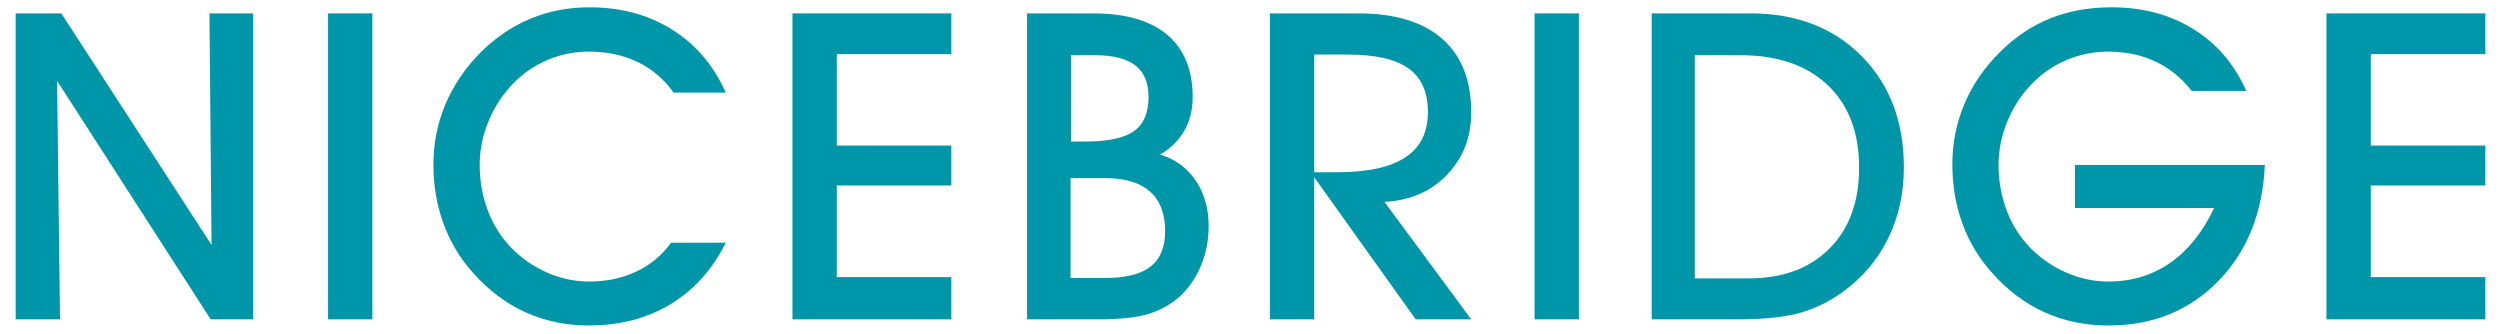 <?xml version="1.0" encoding="utf-8"?>
<!-- Generator: Adobe Illustrator 23.0.2, SVG Export Plug-In . SVG Version: 6.00 Build 0)  -->
<svg version="1.1" xmlns="http://www.w3.org/2000/svg" xmlns:xlink="http://www.w3.org/1999/xlink" x="0px" y="0px"
	 viewBox="0 0 783.47 104.64" style="enable-background:new 0 0 783.47 104.64;" xml:space="preserve">
<style type="text/css">
	.st0{fill:#0096A9;}
</style>
<g id="Layer_26">
</g>
<g id="Layer_25">
</g>
<g id="Layer_24">
</g>
<g id="Layer_23">
</g>
<g id="Layer_22">
</g>
<g id="Layer_21">
</g>
<g id="Layer_20">
</g>
<g id="Layer_19">
</g>
<g id="Layer_18">
</g>
<g id="Layer_17">
</g>
<g id="Layer_16">
</g>
<g id="Layer_15">
</g>
<g id="Layer_14">
</g>
<g id="Layer_13">
</g>
<g id="Layer_12">
	<polygon class="st0" points="778.88,86.84 742.98,86.84 742.98,58.13 778.88,58.13 778.88,45.62 742.98,45.62 742.98,16.97 
		778.88,16.97 778.88,4.19 729.08,4.19 729.08,100.08 778.88,100.08 778.88,86.84 	"/>
</g>
<g id="Layer_11">
	<path class="st0" d="M650.26,65.18h43.63c-3.61,7.6-8.22,13.34-13.82,17.22c-5.6,3.89-12.06,5.83-19.37,5.83
		c-4.5,0-8.9-0.94-13.22-2.83c-4.32-1.89-8.13-4.54-11.44-7.97c-3.13-3.25-5.53-7.1-7.21-11.56c-1.67-4.46-2.51-9.19-2.51-14.19
		c0-4.65,0.93-9.22,2.78-13.7c1.85-4.48,4.43-8.41,7.74-11.79c3.18-3.25,6.81-5.73,10.92-7.44c4.1-1.71,8.42-2.57,12.96-2.57
		c5.42,0,10.34,1.03,14.75,3.1c4.41,2.06,8.2,5.14,11.38,9.22h17.12c-3.74-8.39-9.28-14.85-16.61-19.39
		c-7.33-4.55-15.86-6.82-25.59-6.82c-7.05,0-13.45,1.15-19.22,3.46c-5.77,2.31-10.99,5.79-15.65,10.44
		c-4.93,4.83-8.68,10.25-11.23,16.27c-2.55,6.01-3.83,12.38-3.83,19.1c0,6.59,1.06,12.77,3.17,18.54
		c2.11,5.78,5.22,10.92,9.31,15.45c4.84,5.45,10.31,9.55,16.41,12.31c6.1,2.77,12.76,4.15,19.98,4.15c13.91,0,25.4-4.64,34.47-13.93
		c9.07-9.29,13.93-21.41,14.59-36.39h-59.5V65.18L650.26,65.18z"/>
</g>
<g id="Layer_10">
	<path class="st0" d="M583.38,17.56c-8.85-8.91-20.47-13.37-34.87-13.37h-30.89v95.89h26.94c8.08,0,14.51-0.66,19.3-1.98
		c4.79-1.32,9.29-3.49,13.5-6.52c6.23-4.48,11.01-10.08,14.32-16.79c3.31-6.72,4.97-14.16,4.97-22.33
		C596.65,38.11,592.23,26.48,583.38,17.56z M573.31,77.92c-6.21,6.21-14.65,9.32-25.32,9.32h-16.86V17.3h14.29
		c11.63,0,20.75,3.12,27.33,9.35c6.59,6.24,9.88,14.88,9.88,25.95C582.62,63.27,579.52,71.71,573.31,77.92z"/>
</g>
<g id="Layer_9">
	<polygon class="st0" points="494.81,4.19 480.91,4.19 480.91,100.08 494.81,100.08 494.81,4.19 	"/>
</g>
<g id="Layer_8">
	<path class="st0" d="M453.45,54.8c5.07-5.25,7.61-11.78,7.61-19.59c0-10.05-3.03-17.74-9.09-23.05
		c-6.06-5.31-14.84-7.97-26.34-7.97h-27.66v95.89h13.89V55.56l31.81,44.52h17.39l-27.2-36.82C441.85,62.87,448.38,60.05,453.45,54.8
		z M411.86,53.98V17.1h10.41c8.74,0,15.12,1.45,19.16,4.35c4.04,2.9,6.06,7.44,6.06,13.63c0,6.37-2.35,11.11-7.05,14.22
		c-4.7,3.12-11.85,4.68-21.47,4.68H411.86z"/>
</g>
<g id="Layer_7">
	<path class="st0" d="M374.69,56.55c-2.72-4-6.43-6.7-11.13-8.1c3.34-1.98,5.87-4.48,7.61-7.51c1.73-3.03,2.6-6.52,2.6-10.47
		c0-8.56-2.66-15.08-7.97-19.56c-5.31-4.48-13.09-6.72-23.32-6.72h-20.61v95.89H344c6.67,0,11.84-0.53,15.51-1.58
		c3.67-1.05,6.95-2.81,9.85-5.27c2.94-2.59,5.25-5.85,6.92-9.78c1.67-3.93,2.5-8.13,2.5-12.61
		C378.77,65.31,377.41,60.54,374.69,56.55z M335.64,17.3h7.44c5.71,0,9.94,1.07,12.71,3.19c2.76,2.13,4.15,5.41,4.15,9.84
		c0,5.01-1.53,8.6-4.58,10.77c-3.05,2.17-8.15,3.26-15.31,3.26h-4.41V17.3z M360.6,83.52c-3.03,2.39-7.75,3.59-14.16,3.59h-10.93
		V55.83h10.93c6.15,0,10.8,1.4,13.96,4.21c3.16,2.81,4.74,6.94,4.74,12.38C365.14,77.43,363.63,81.13,360.6,83.52z"/>
</g>
<g id="Layer_6">
	<polygon class="st0" points="298.14,86.84 262.24,86.84 262.24,58.13 298.14,58.13 298.14,45.62 262.24,45.62 262.24,16.97 
		298.14,16.97 298.14,4.19 248.35,4.19 248.35,100.08 298.14,100.08 298.14,86.84 	"/>
</g>
<g id="Layer_5">
	<path class="st0" d="M210.32,76.05c-2.86,3.95-6.49,6.97-10.9,9.05c-4.41,2.09-9.36,3.13-14.85,3.13c-4.48,0-8.87-0.94-13.17-2.83
		c-4.3-1.89-8.1-4.54-11.39-7.97c-3.12-3.25-5.51-7.1-7.18-11.56c-1.67-4.46-2.5-9.19-2.5-14.19c0-4.65,0.92-9.22,2.77-13.7
		s4.41-8.41,7.7-11.79c3.16-3.25,6.79-5.73,10.87-7.44c4.08-1.71,8.38-2.57,12.91-2.57c5.66,0,10.74,1.08,15.21,3.23
		c4.48,2.15,8.25,5.36,11.33,9.62h16.33c-3.78-8.52-9.39-15.1-16.83-19.76c-7.44-4.65-16.08-6.98-25.92-6.98
		c-6.54,0-12.66,1.17-18.34,3.52c-5.69,2.35-10.86,5.81-15.51,10.37c-4.92,4.92-8.65,10.37-11.2,16.37
		c-2.55,5.99-3.82,12.33-3.82,19c0,6.59,1.05,12.77,3.16,18.54c2.11,5.78,5.2,10.92,9.29,15.45c4.83,5.45,10.28,9.55,16.37,12.31
		c6.08,2.77,12.72,4.15,19.92,4.15c9.7,0,18.23-2.23,25.59-6.68c7.35-4.46,13.12-10.88,17.29-19.26H210.32L210.32,76.05z"/>
</g>
<g id="Layer_4">
	<polygon class="st0" points="116.7,4.19 102.81,4.19 102.81,100.08 116.7,100.08 116.7,4.19 	"/>
</g>
<g id="Layer_3">
	<polygon class="st0" points="17.89,25.33 66.03,100.08 79.34,100.08 79.34,4.19 65.64,4.19 66.3,76.77 19.21,4.19 4.91,4.19 
		4.91,100.08 18.81,100.08 17.89,25.33 	"/>
</g>
</svg>
